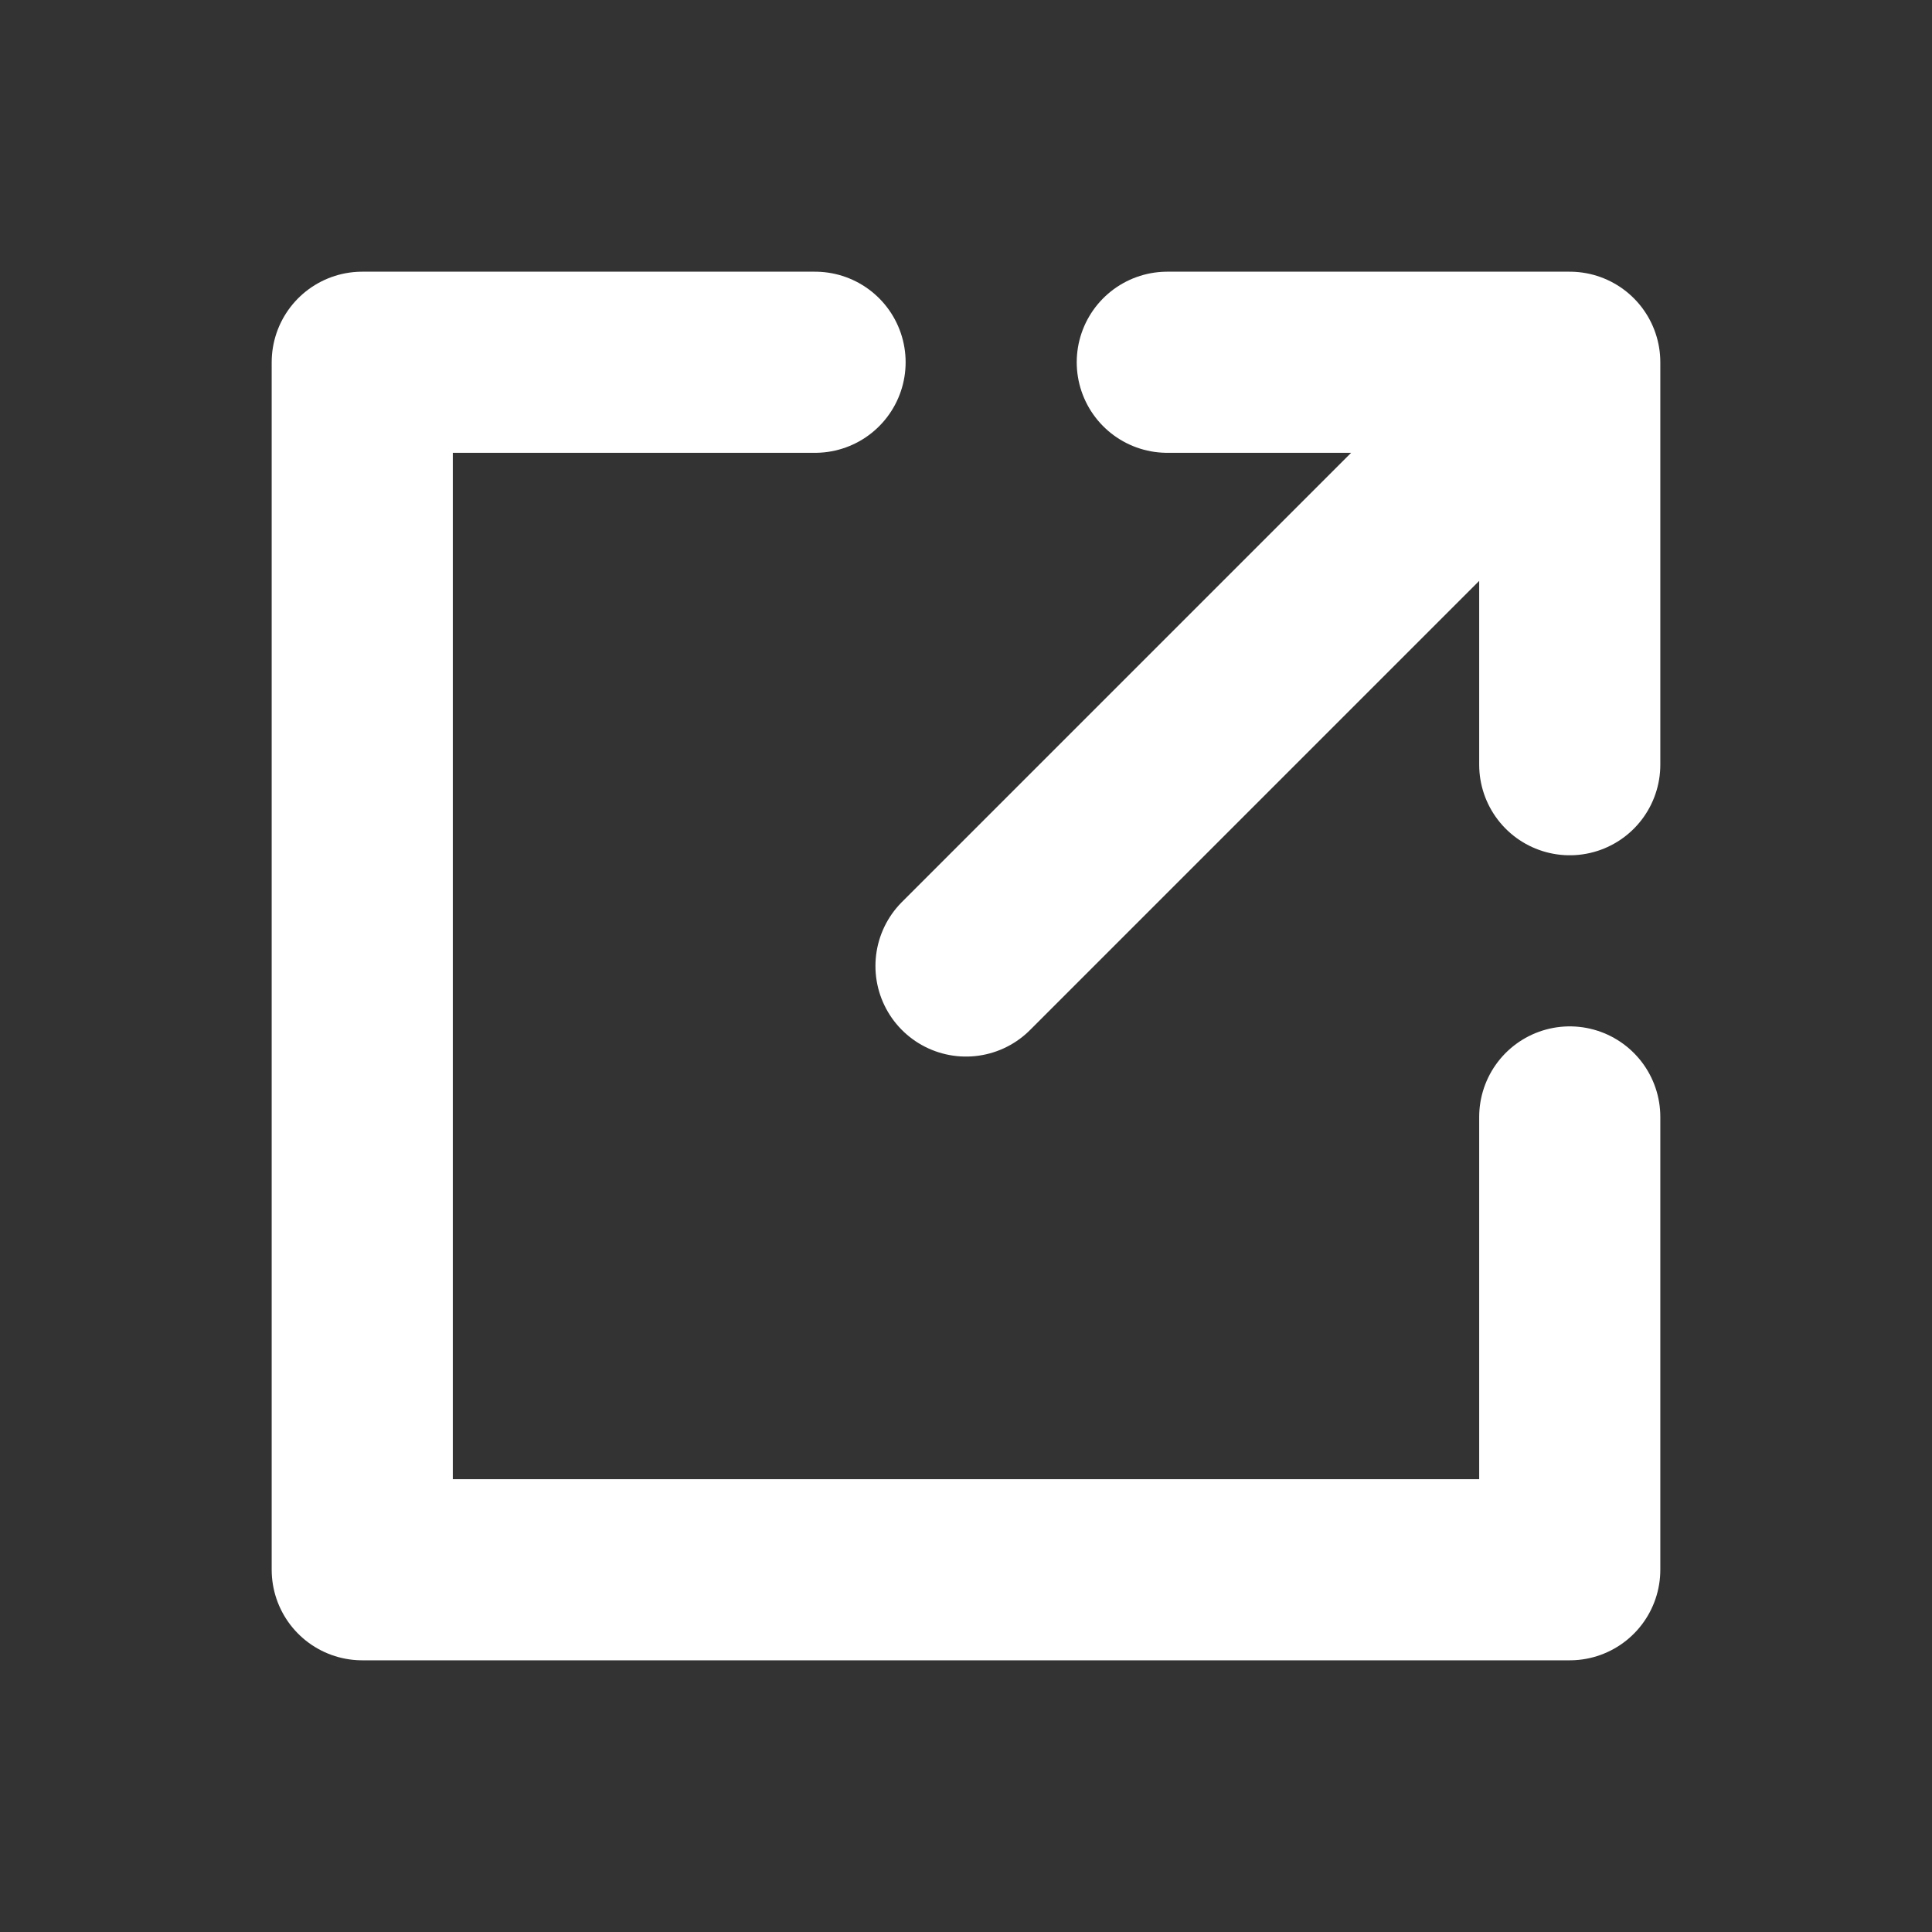 <svg xmlns="http://www.w3.org/2000/svg" width="16" height="16" fill="none" viewBox="0 0 16 16"><rect x="0" y="0" width="16" height="16" fill="#333333" stroke="none"/><path stroke="#fff" stroke-linecap="round" stroke-linejoin="round" stroke-width="1.5" d="M13 3 8 8m5-5H9.667M13 3v3.333m0 2.917V13H3V3h3.75"/></svg>